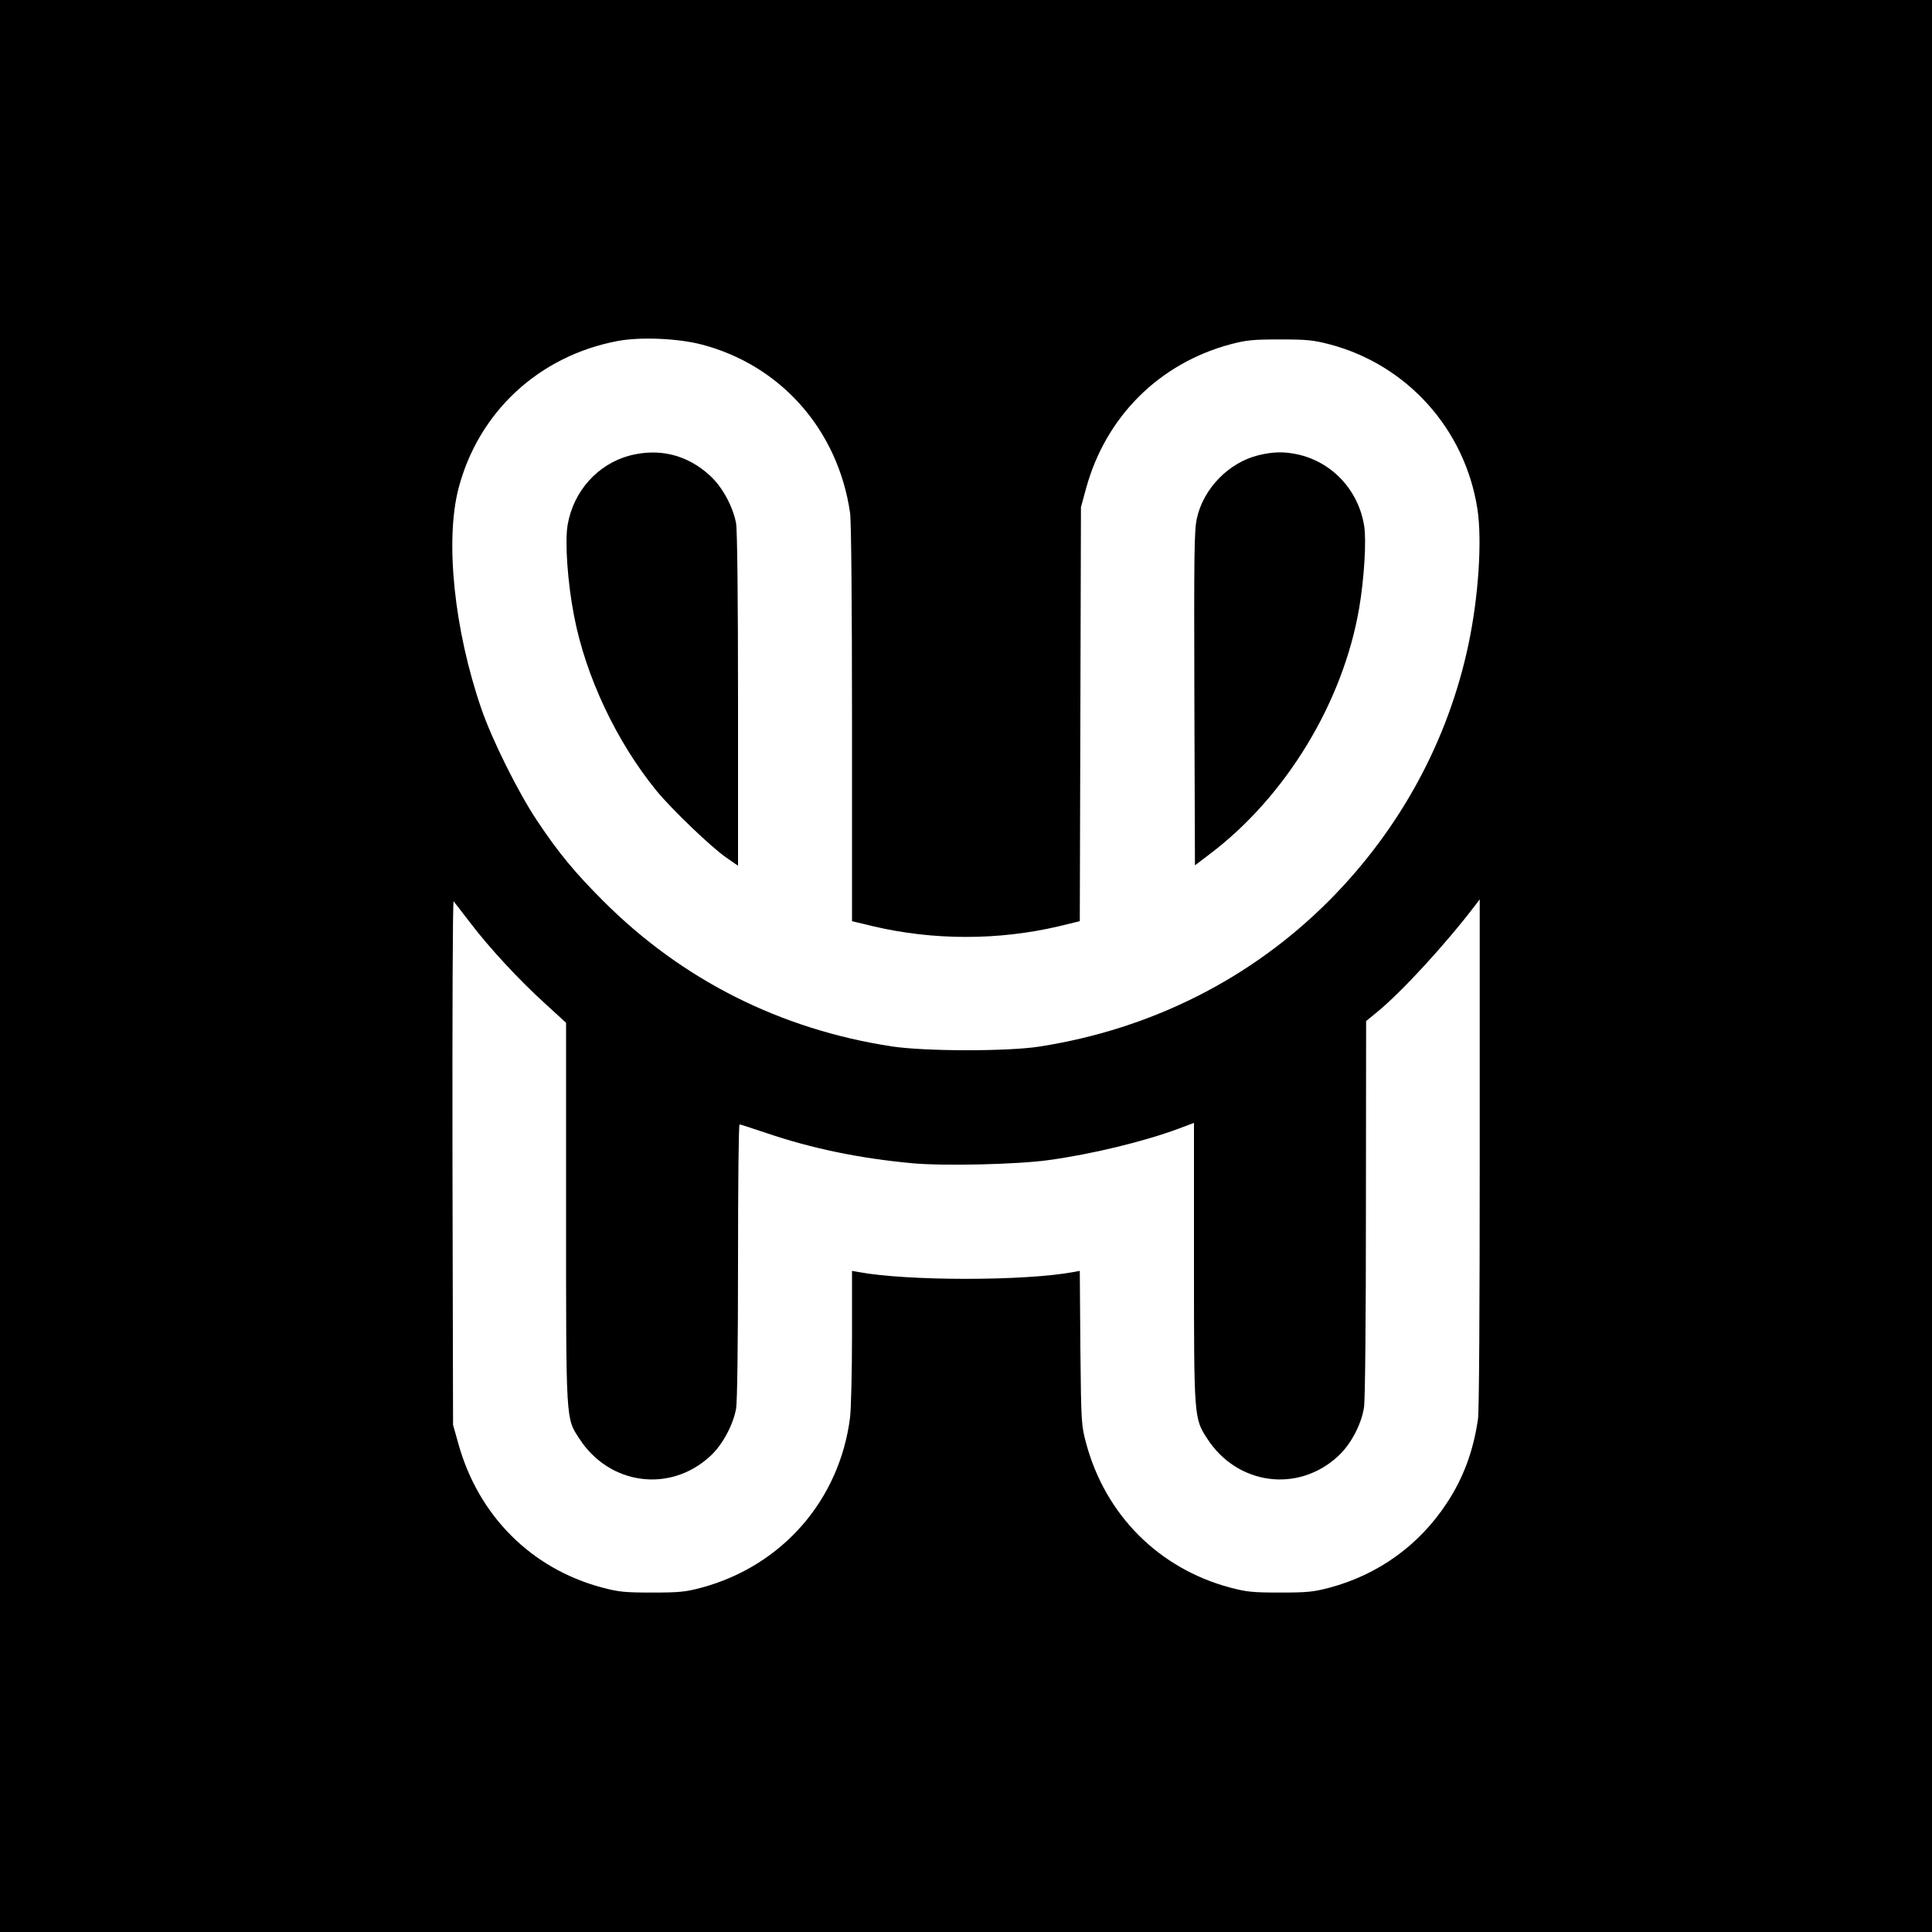 <?xml version="1.0" standalone="no"?>
<!DOCTYPE svg PUBLIC "-//W3C//DTD SVG 20010904//EN"
 "http://www.w3.org/TR/2001/REC-SVG-20010904/DTD/svg10.dtd">
<svg version="1.0" xmlns="http://www.w3.org/2000/svg"
 width="1000pt" height="1000pt" viewBox="0 0 1000 1000"
 preserveAspectRatio="xMidYMid meet">
<g transform="translate(0,1000) scale(0.1,-0.1)"
fill="#000000" stroke="none">
<path d="M0 5000 l0 -5000 5000 0 5000 0 0 5000 0 5000 -5000 0 -5000 0 0
-5000z m3631 3217 c411 -107 707 -443 769 -872 6 -43 10 -466 10 -1092 l0
-1021 108 -26 c313 -74 651 -74 964 0 l107 26 3 1071 3 1072 27 99 c102 370
378 645 747 744 84 22 115 25 256 25 142 0 171 -3 260 -26 401 -107 698 -440
762 -851 25 -163 6 -453 -46 -700 -105 -499 -354 -958 -721 -1327 -402 -404
-921 -666 -1500 -756 -165 -26 -596 -25 -765 1 -575 88 -1084 344 -1491 751
-149 149 -233 250 -346 420 -97 146 -232 417 -287 578 -140 407 -188 867 -118
1138 103 396 416 687 824 764 116 22 311 14 434 -18z m-1198 -2992 c97 -128
252 -296 390 -421 l107 -98 0 -978 c0 -1096 -2 -1066 69 -1175 155 -239 468
-282 676 -91 63 57 119 160 135 247 6 32 10 333 10 762 0 390 3 709 8 709 4 0
66 -20 137 -44 238 -81 486 -132 758 -157 163 -15 543 -6 702 16 228 31 498
97 678 164 l77 29 0 -720 c0 -808 0 -809 69 -915 155 -239 468 -282 676 -91
65 59 121 163 135 253 6 36 10 451 10 1030 l1 970 55 45 c128 104 359 356 511
556 l22 29 0 -1310 c0 -821 -3 -1336 -9 -1380 -24 -165 -75 -304 -162 -436
-143 -217 -353 -369 -607 -437 -84 -22 -115 -25 -256 -25 -142 0 -171 3 -259
26 -368 99 -644 375 -744 746 -25 94 -26 102 -30 494 l-3 399 -33 -6 c-252
-47 -860 -47 -1113 0 l-33 6 0 -339 c0 -186 -5 -375 -10 -419 -54 -428 -351
-769 -770 -882 -83 -22 -115 -25 -255 -25 -142 0 -171 3 -259 26 -367 98 -641
373 -744 746 l-27 96 -3 1360 c-1 763 1 1355 6 1350 5 -6 43 -55 85 -110z"/>
<path d="M3259 7642 c-165 -44 -291 -184 -321 -359 -15 -88 0 -300 33 -469 60
-315 220 -653 427 -907 78 -95 282 -291 360 -345 l62 -43 0 859 c0 530 -4 880
-10 913 -16 87 -72 190 -135 247 -117 108 -262 144 -416 104z"/>
<path d="M6515 7644 c-154 -37 -286 -172 -320 -327 -14 -63 -15 -179 -13 -934
l3 -862 75 57 c395 298 691 785 775 1274 26 153 38 349 26 425 -29 186 -167
334 -349 372 -68 14 -122 13 -197 -5z"/>
</g>
</svg>
